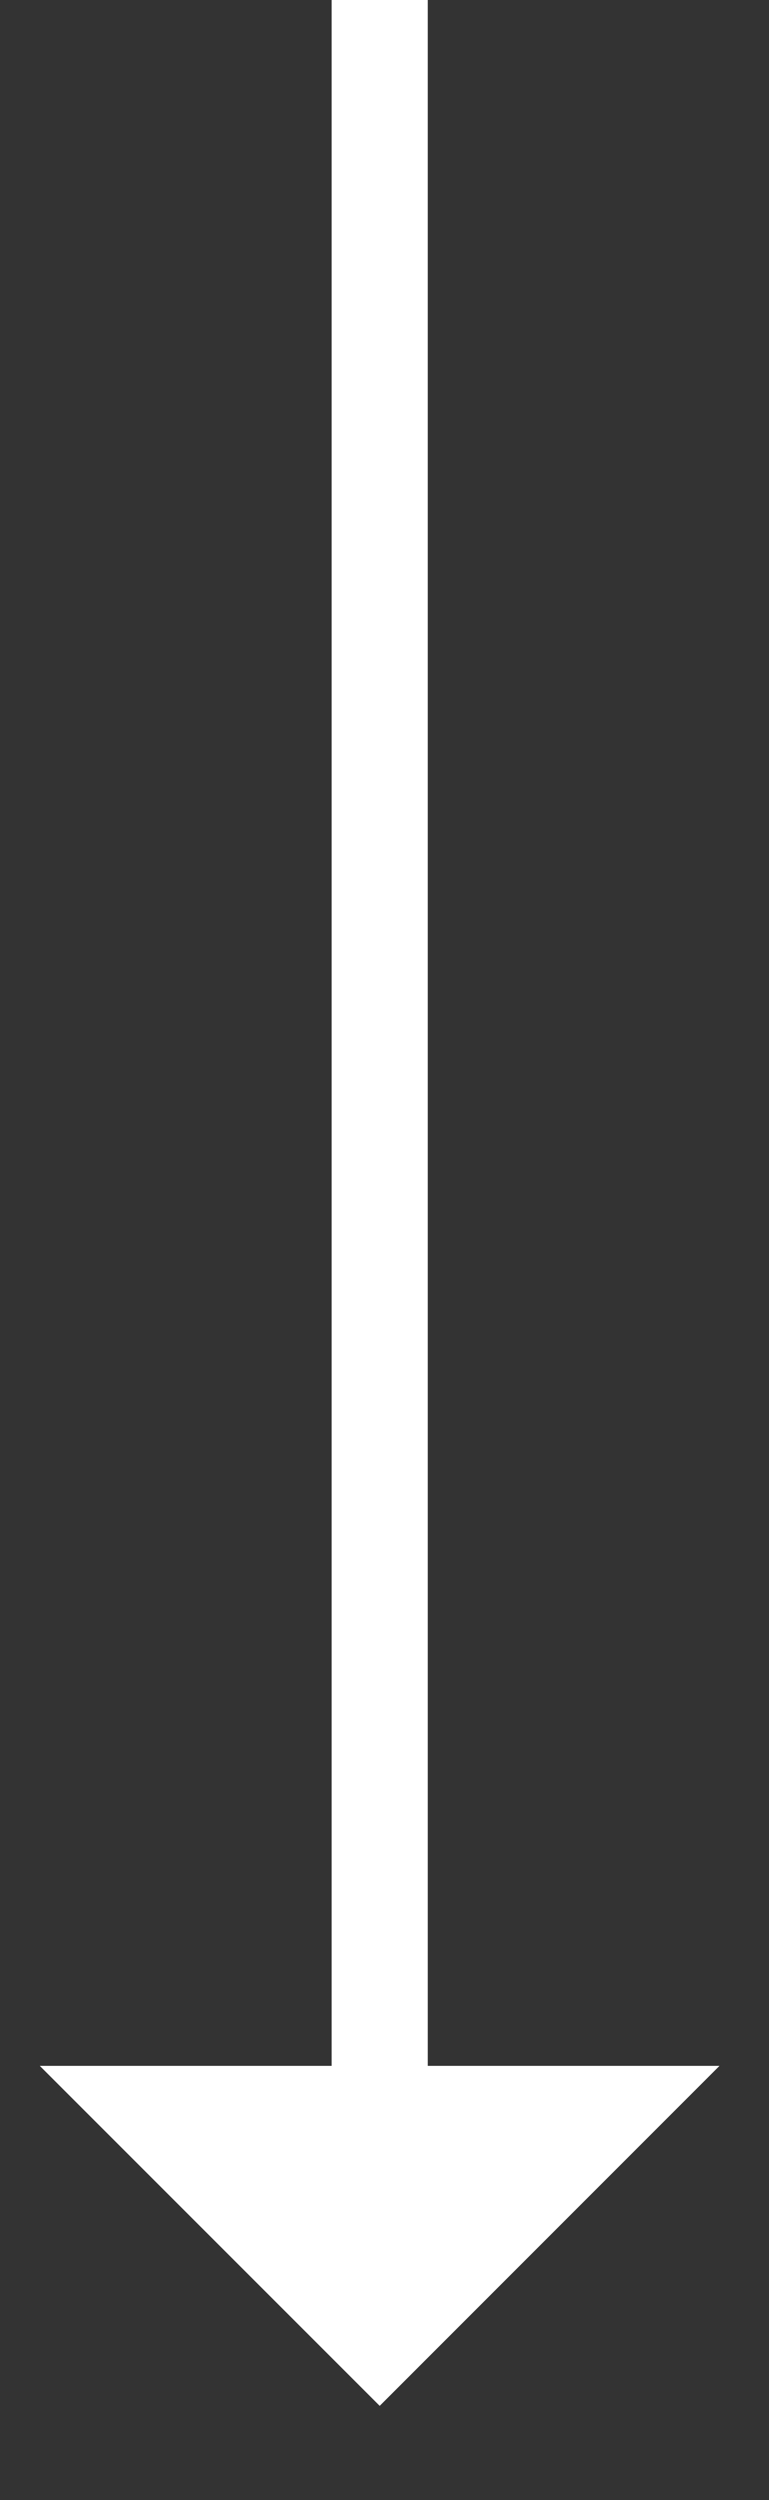 <svg width="8" height="26" viewBox="0 0 8 26" fill="none" xmlns="http://www.w3.org/2000/svg">
<rect x="0" y="0" width="8" height="26" fill="#333333" stroke="none"/>
<path fill-rule="evenodd" clip-rule="evenodd" d="M3.45 21.485L3.45 -1.76395e-07L4.45 -1.32684e-07L4.45 21.485L7.485 21.485L3.95 25.021L0.414 21.485L3.45 21.485Z" fill="white"/>
</svg>
